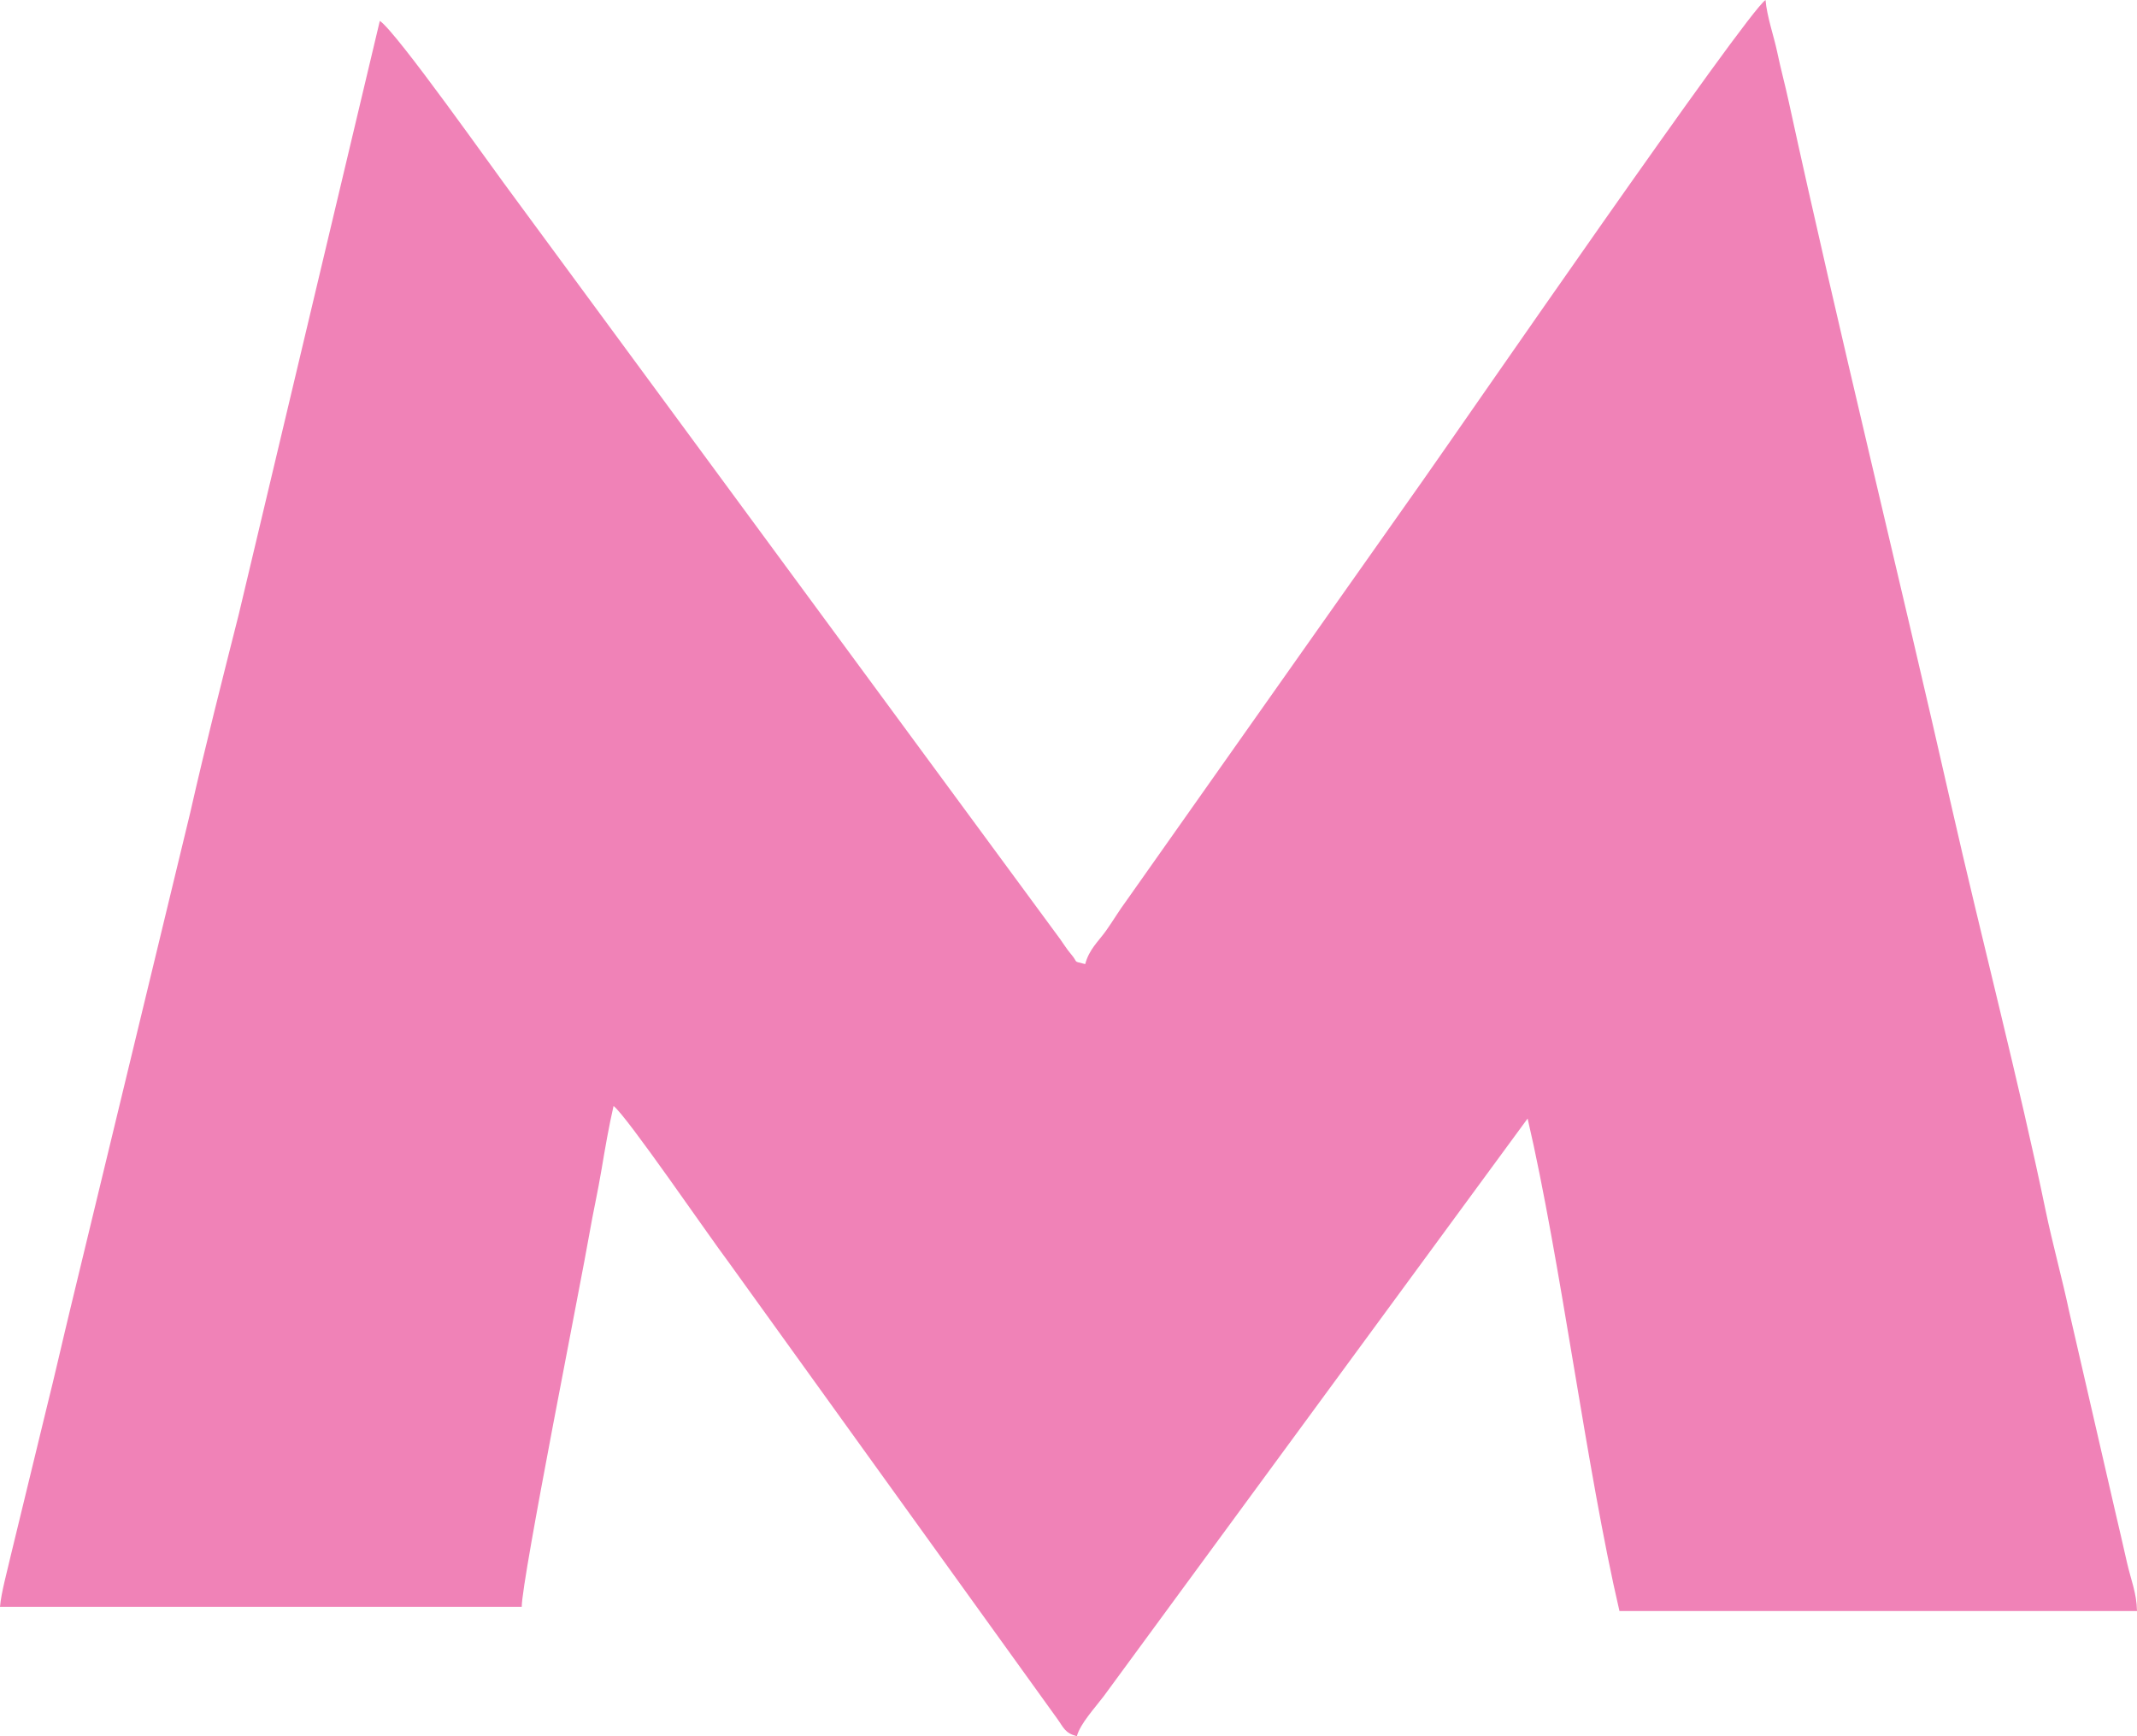 <?xml version="1.0" encoding="UTF-8"?> <!-- Creator: CorelDRAW 2019 (64-Bit) --> <svg xmlns="http://www.w3.org/2000/svg" xmlns:xlink="http://www.w3.org/1999/xlink" xml:space="preserve" width="43.349mm" height="35.221mm" style="shape-rendering:geometricPrecision; text-rendering:geometricPrecision; image-rendering:optimizeQuality; fill-rule:evenodd; clip-rule:evenodd" viewBox="0 0 4334.92 3522.12"> <defs> <style type="text/css"> <![CDATA[ .fil0 {fill:#F082B7} ]]> </style> </defs> <g id="Слой_x0020_1">  <path class="fil0" d="M2201.33 1955.79c-27.6,-7.37 -11.79,-0.43 -29.58,-21.22 -8.37,-9.8 -15.17,-21.28 -21.26,-29.54l-1105.46 -1502.27c-43.05,-57.1 -239.97,-337.26 -274.57,-360.43l-286.14 1203.99c-33.85,134.12 -67.5,265.73 -98.22,401.31l-242.27 1002.33c-16.8,69.1 -32.66,139.93 -48.99,205l-72.8 299.73c-7.53,33.18 -19.63,76 -22.04,104.97l1058.33 0c0,-55.9 121.63,-665.13 137.79,-759.68 6.74,-39.46 16.56,-82.14 24.21,-128.19 6.38,-38.38 15.23,-89.34 24.27,-128.13 25.97,19.03 194.27,265.11 233.43,316.9l666.19 925.54c13.5,18.64 15.66,29.48 40.17,36.02 6.78,-25.38 36.95,-57.84 54.44,-81.03l859.96 -1172.03c67.23,288.57 118.98,710.25 186.27,999.06l1049.86 0c-0.83,-37.11 -12.13,-62.35 -20.3,-98.23 -9.05,-39.78 -15.01,-66.06 -23.8,-103.2l-93.47 -406.06c-13.45,-63.92 -34.29,-139.58 -48,-206 -51.97,-251.66 -132.11,-560.27 -190.33,-817.2 -106.56,-470.27 -229.3,-966.48 -330.4,-1430.66 -8.61,-39.49 -15.39,-62.48 -23.94,-103.07 -6.14,-29.16 -20.53,-70.53 -23.29,-103.7 -39.7,26.59 -613.52,859.06 -694.33,973.6l-602.36 853.9c-15.45,20.82 -26.73,40.42 -41.07,60.53 -15.84,22.2 -34.25,37.6 -42.3,67.76z"></path> </g> </svg> 